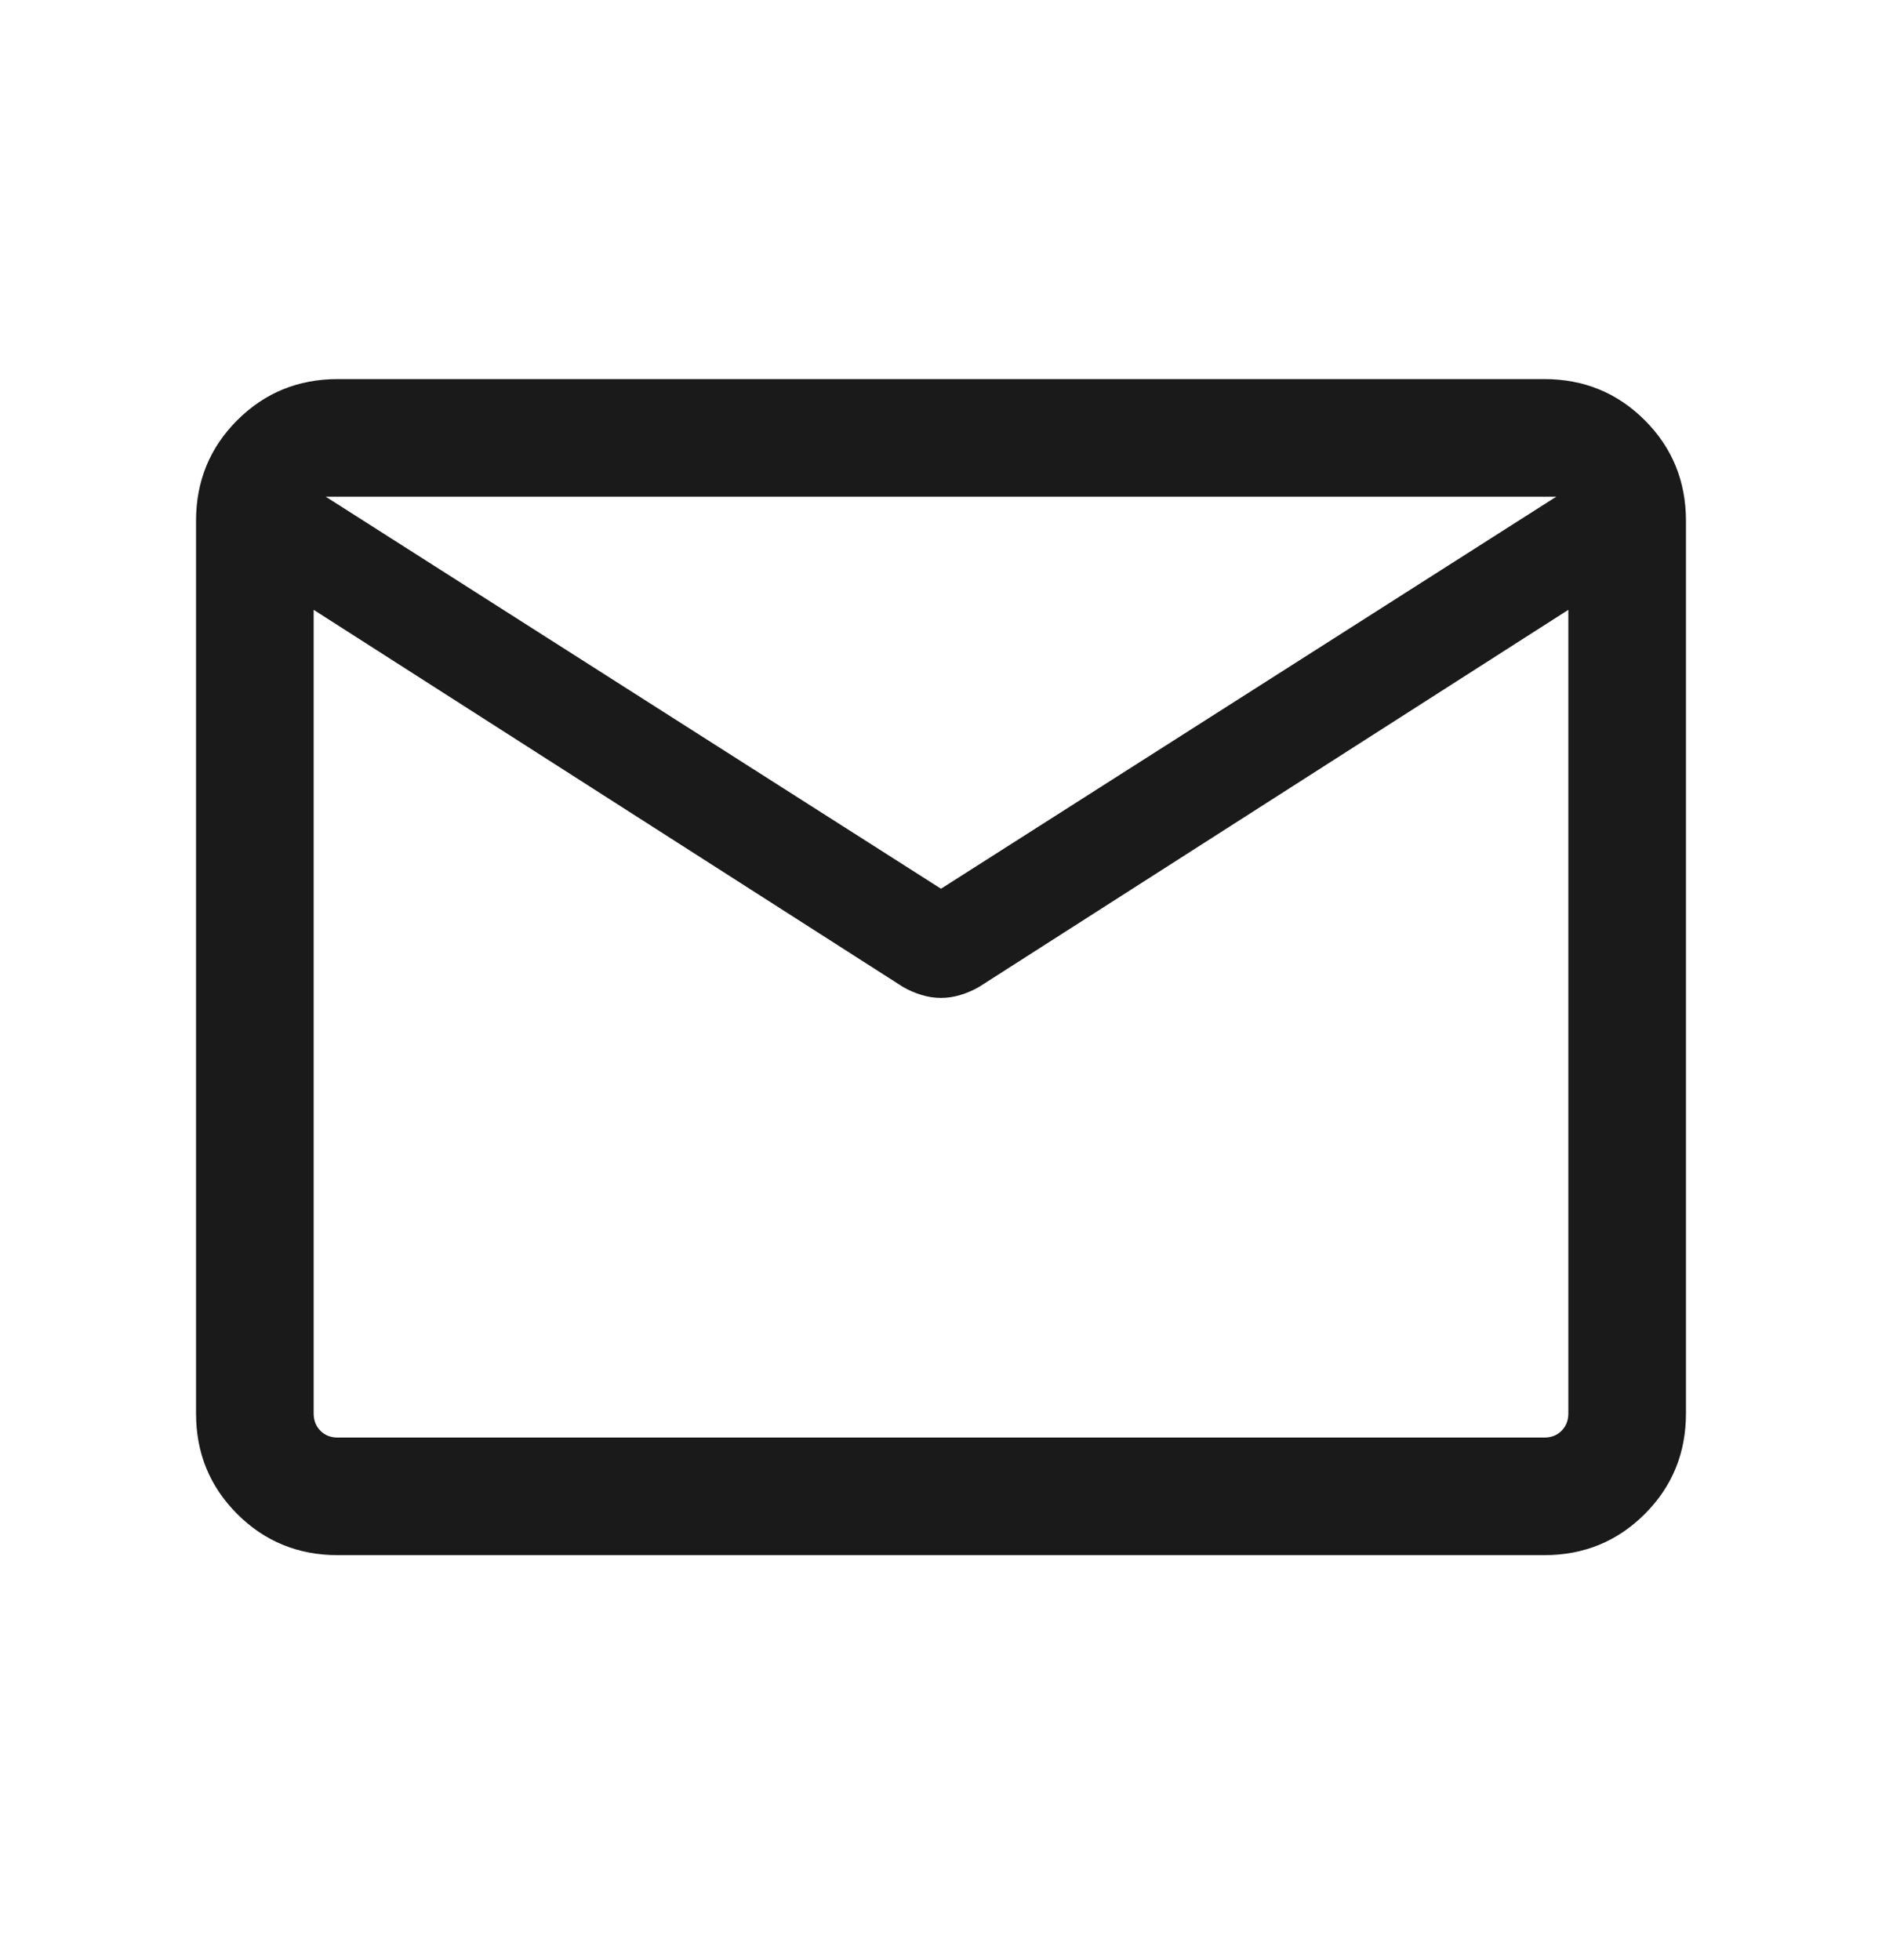 <svg width="24" height="25" viewBox="0 0 24 25" fill="none" xmlns="http://www.w3.org/2000/svg">
<mask id="mask0_2157_5326" style="mask-type:alpha" maskUnits="userSpaceOnUse" x="0" y="0" width="24" height="25">
<rect y="0.335" width="24" height="24" fill="#D9D9D9"/>
</mask>
<g mask="url(#mask0_2157_5326)">
<path d="M4.308 19.835C3.803 19.835 3.375 19.66 3.025 19.31C2.675 18.96 2.5 18.533 2.5 18.028V6.643C2.5 6.138 2.675 5.71 3.025 5.36C3.375 5.01 3.803 4.835 4.308 4.835H19.692C20.197 4.835 20.625 5.01 20.975 5.36C21.325 5.71 21.5 6.138 21.5 6.643V18.028C21.5 18.533 21.325 18.96 20.975 19.31C20.625 19.66 20.197 19.835 19.692 19.835H4.308ZM20 7.778L12.486 12.587C12.41 12.631 12.33 12.665 12.248 12.69C12.166 12.715 12.083 12.728 12 12.728C11.917 12.728 11.834 12.715 11.752 12.69C11.67 12.665 11.59 12.631 11.514 12.587L4 7.778V18.028C4 18.117 4.029 18.191 4.087 18.249C4.144 18.307 4.218 18.335 4.308 18.335H19.692C19.782 18.335 19.856 18.307 19.913 18.249C19.971 18.191 20 18.117 20 18.028V7.778ZM12 11.335L19.846 6.335H4.154L12 11.335ZM4 8.008V6.865V6.895V6.863V8.008Z" fill="#1A1A1A"/>
</g>
</svg>

